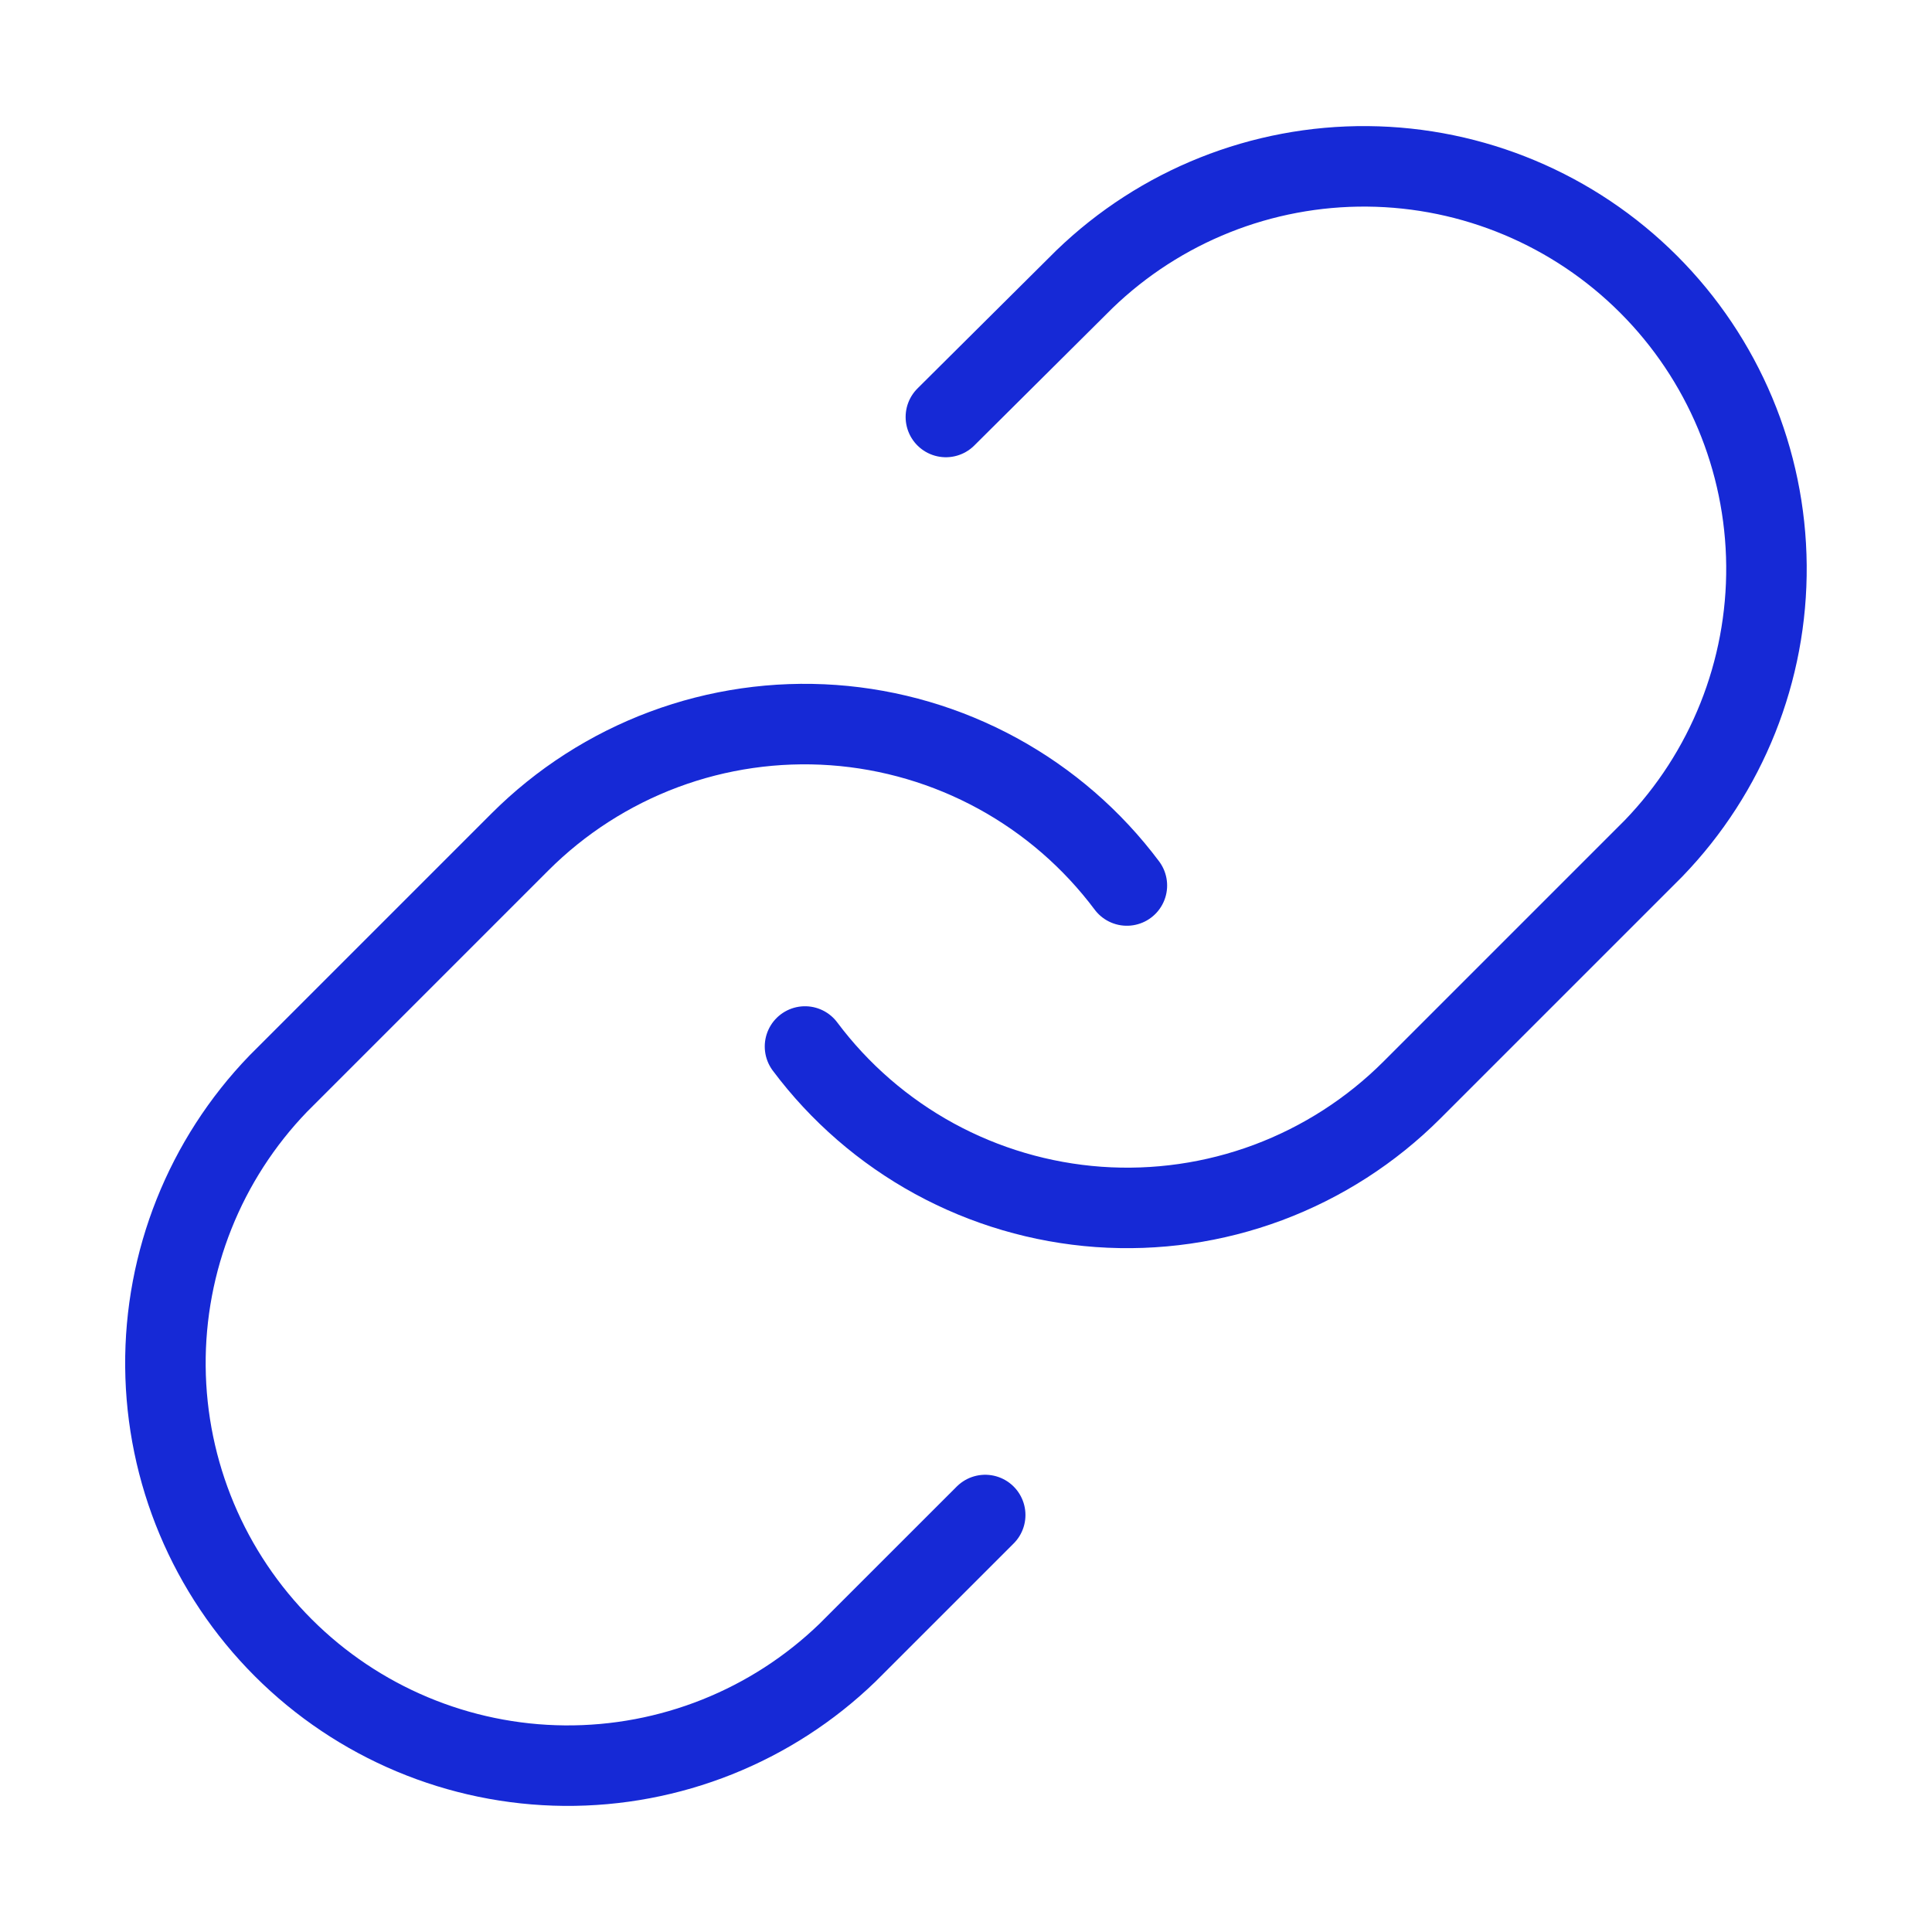 <?xml version="1.0" encoding="UTF-8"?> <svg xmlns="http://www.w3.org/2000/svg" width="48" height="48" viewBox="0 0 48 48" fill="none"><path d="M20 26C20.859 27.148 21.955 28.098 23.213 28.786C24.471 29.473 25.863 29.882 27.293 29.985C28.724 30.087 30.159 29.881 31.503 29.38C32.846 28.878 34.066 28.094 35.08 27.08L41.08 21.08C42.902 19.194 43.91 16.668 43.887 14.046C43.864 11.424 42.812 8.916 40.958 7.062C39.104 5.208 36.596 4.156 33.974 4.133C31.352 4.11 28.826 5.118 26.94 6.94L23.5 10.36" stroke="#1629D6" stroke-width="2" stroke-linecap="round" stroke-linejoin="round"></path><path d="M27.997 22C27.138 20.852 26.042 19.902 24.783 19.214C23.525 18.527 22.134 18.118 20.703 18.015C19.273 17.913 17.837 18.119 16.494 18.62C15.15 19.122 13.93 19.906 12.916 20.92L6.916 26.92C5.095 28.806 4.087 31.332 4.11 33.954C4.133 36.576 5.184 39.084 7.038 40.938C8.892 42.792 11.4 43.844 14.023 43.867C16.644 43.889 19.171 42.882 21.056 41.06L24.477 37.64" stroke="#1629D6" stroke-width="2" stroke-linecap="round" stroke-linejoin="round"></path></svg> 